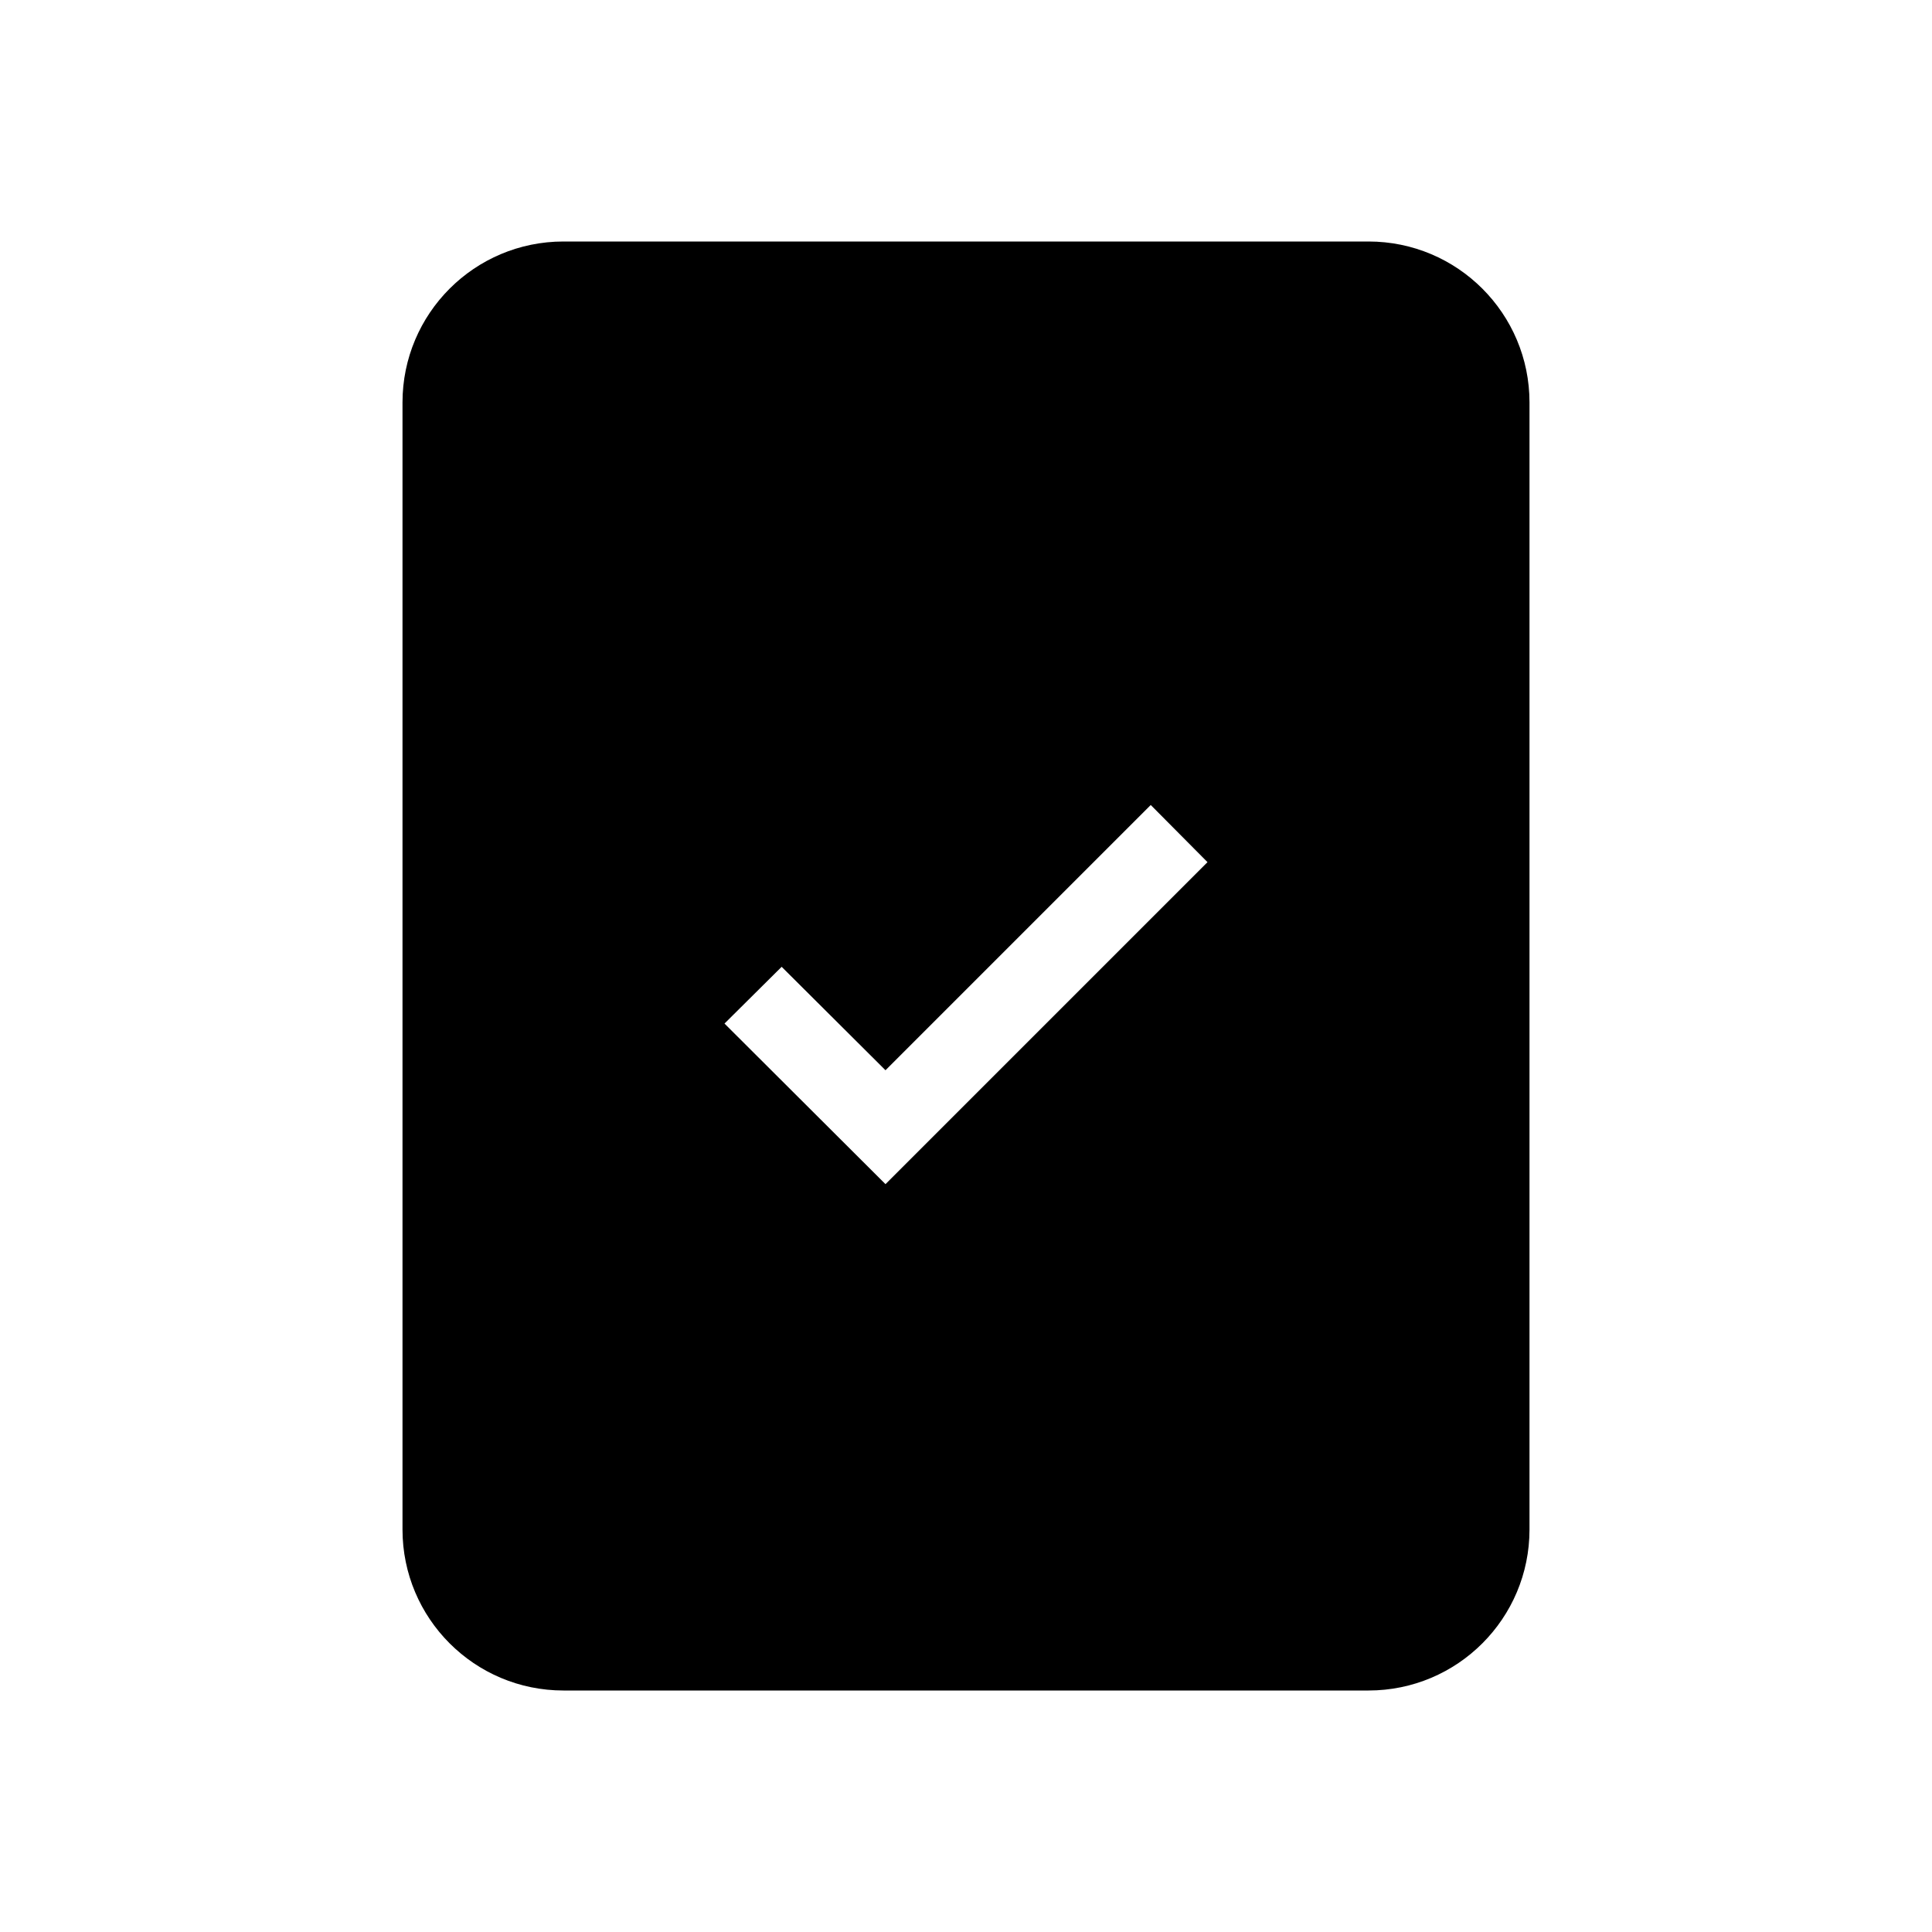 <?xml version="1.0" encoding="utf-8"?><!-- Uploaded to: SVG Repo, www.svgrepo.com, Generator: SVG Repo Mixer Tools -->
<svg width="800px" height="800px" viewBox="0 0 24 24" fill="none" xmlns="http://www.w3.org/2000/svg">
<path fill-rule="evenodd" clip-rule="evenodd" d="M5 5C5 3.895 5.895 3 7 3H17C18.105 3 19 3.895 19 5V19C19 20.105 18.105 21 17 21H7C5.895 21 5 20.105 5 19V5ZM14.295 10L15 10.71L11 14.71L9 12.715L9.71 12.01L11 13.295L14.295 10Z" fill="#000000"/>
</svg>